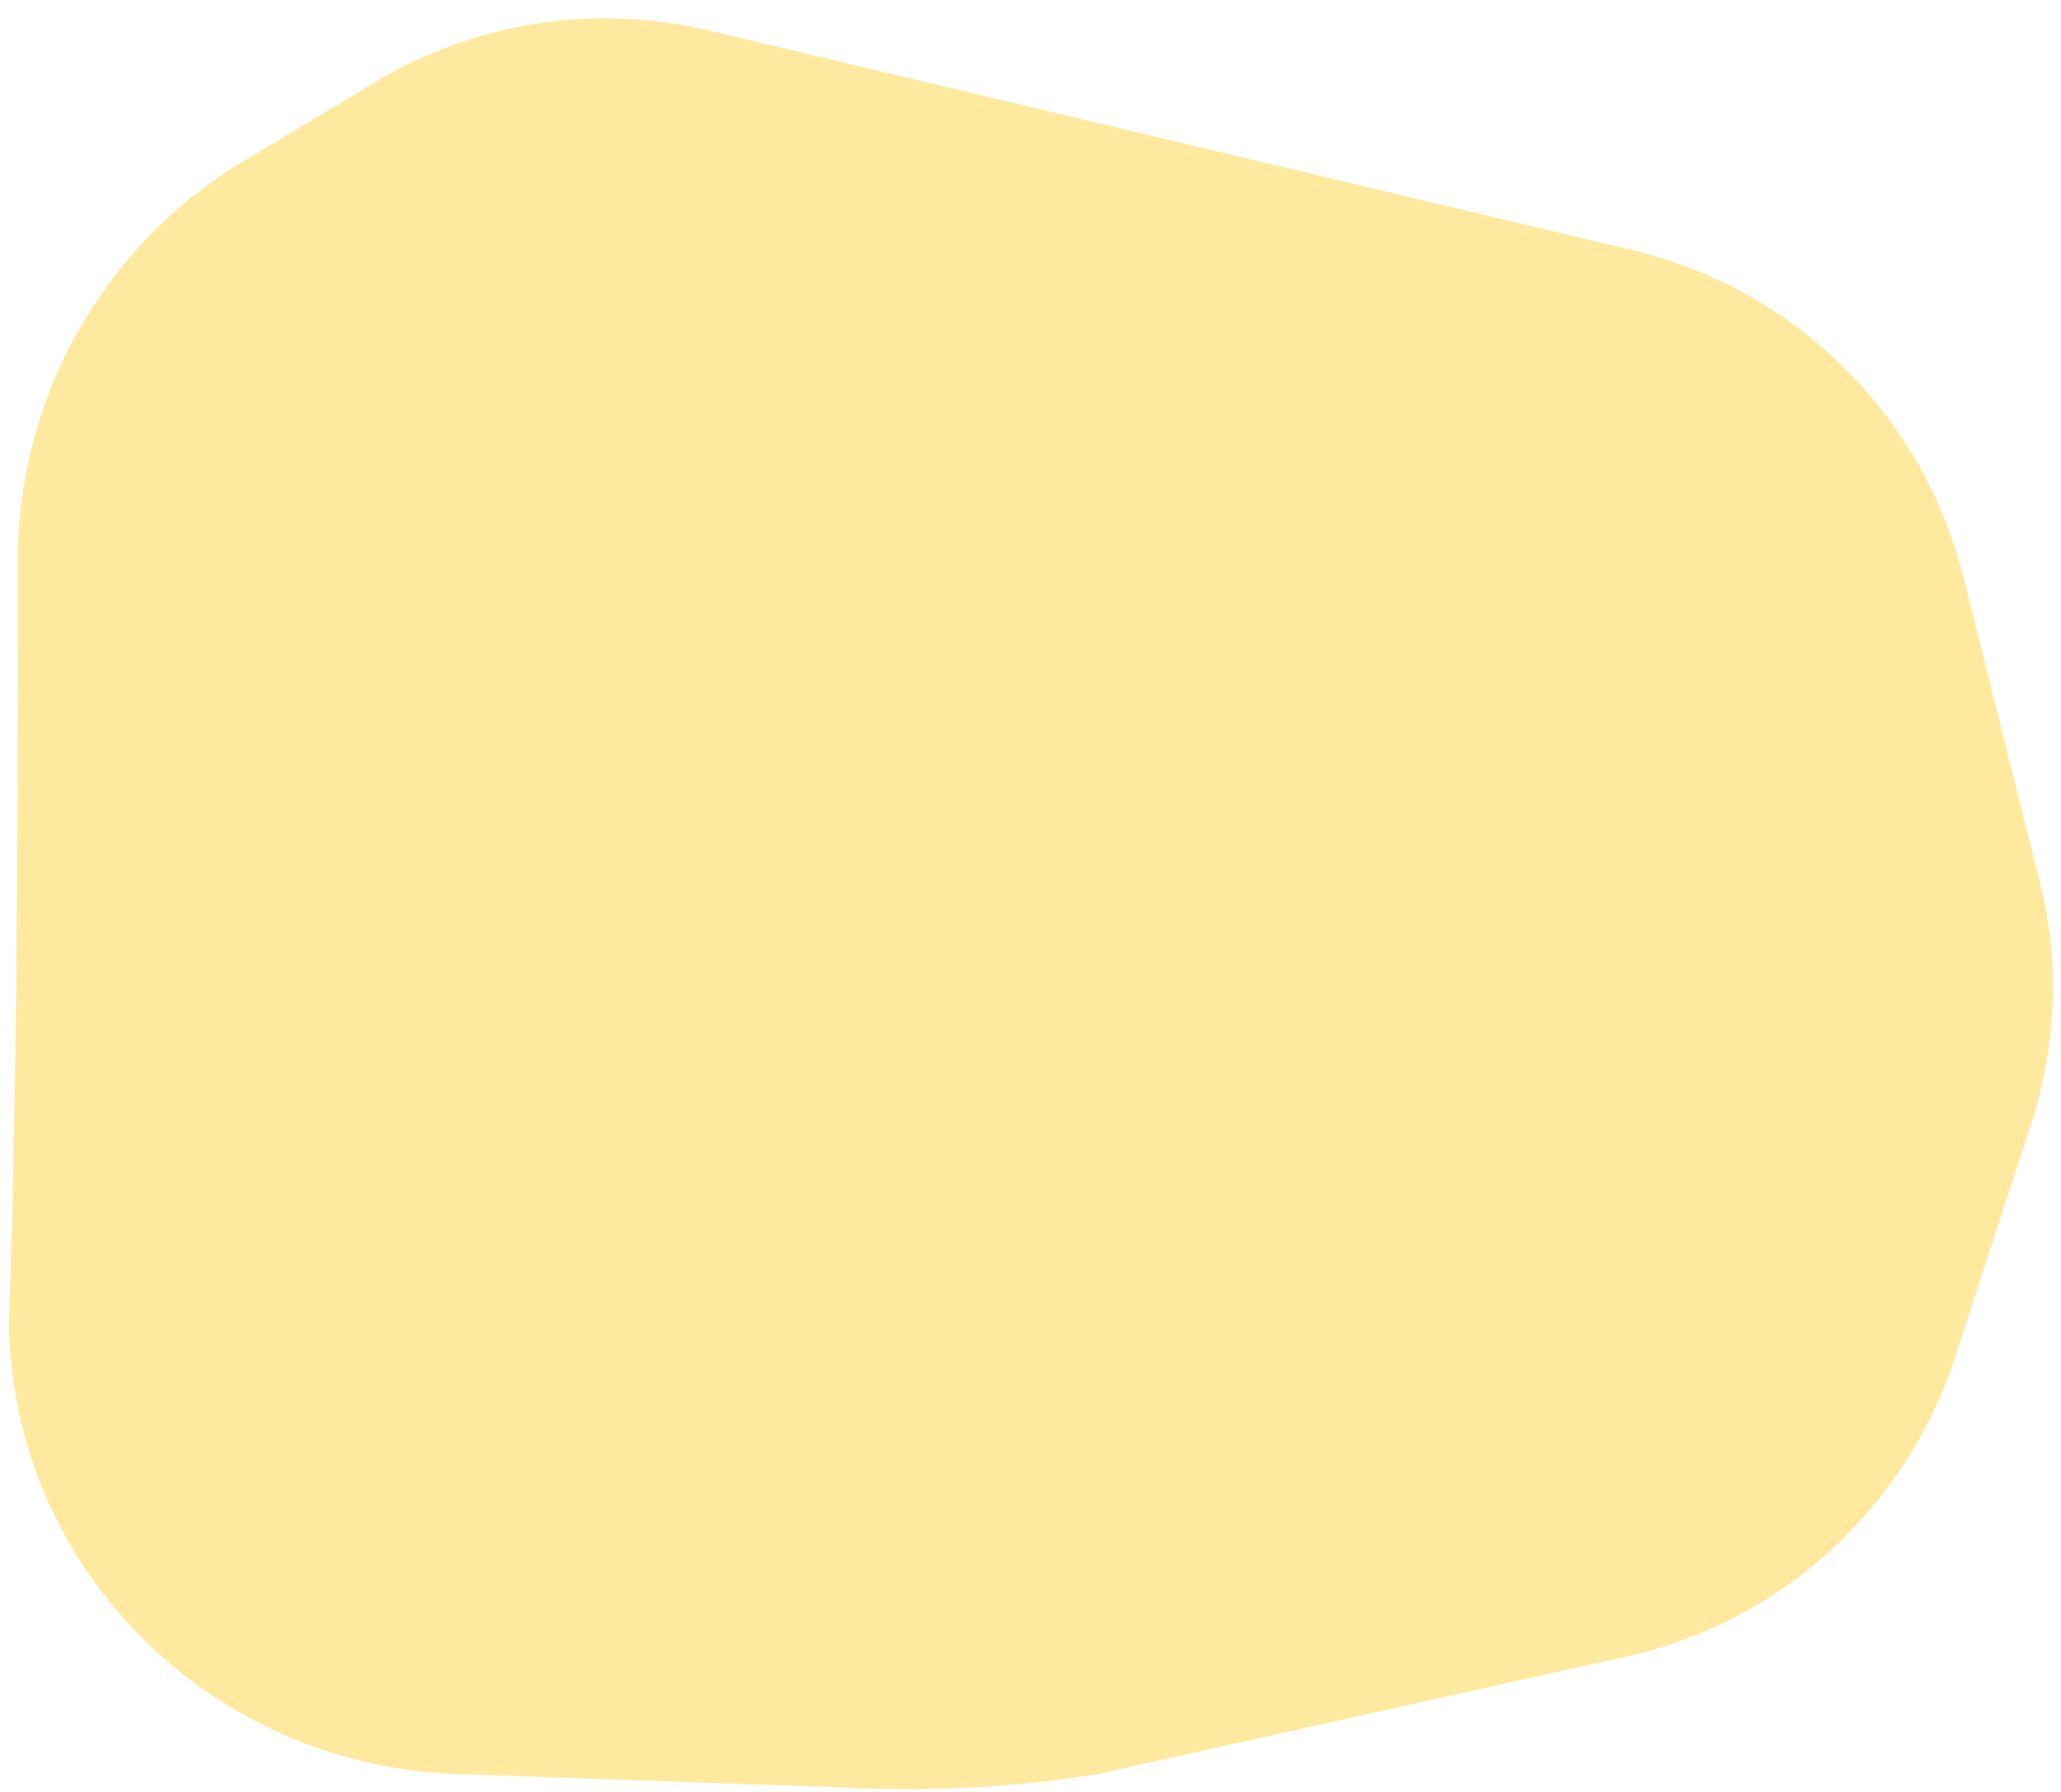 <svg xmlns="http://www.w3.org/2000/svg" width="46" height="40" fill="none"><path fill="#FFE99F" d="M.2 29.4c0 5.5 4.4 10 10 10.2l8.6.3c1.9.1 3.9 0 5.7-.3L36.2 37a10 10 0 0 0 7.4-6.6l1.7-5.2c.6-1.8.7-3.8.2-5.6l-1.7-6.8a10 10 0 0 0-7.3-7.2L15.9.7a10 10 0 0 0-7.3 1l-3 1.8a10.4 10.4 0 0 0-5.2 9c0 4.8 0 11.4-.2 17Z"/></svg>